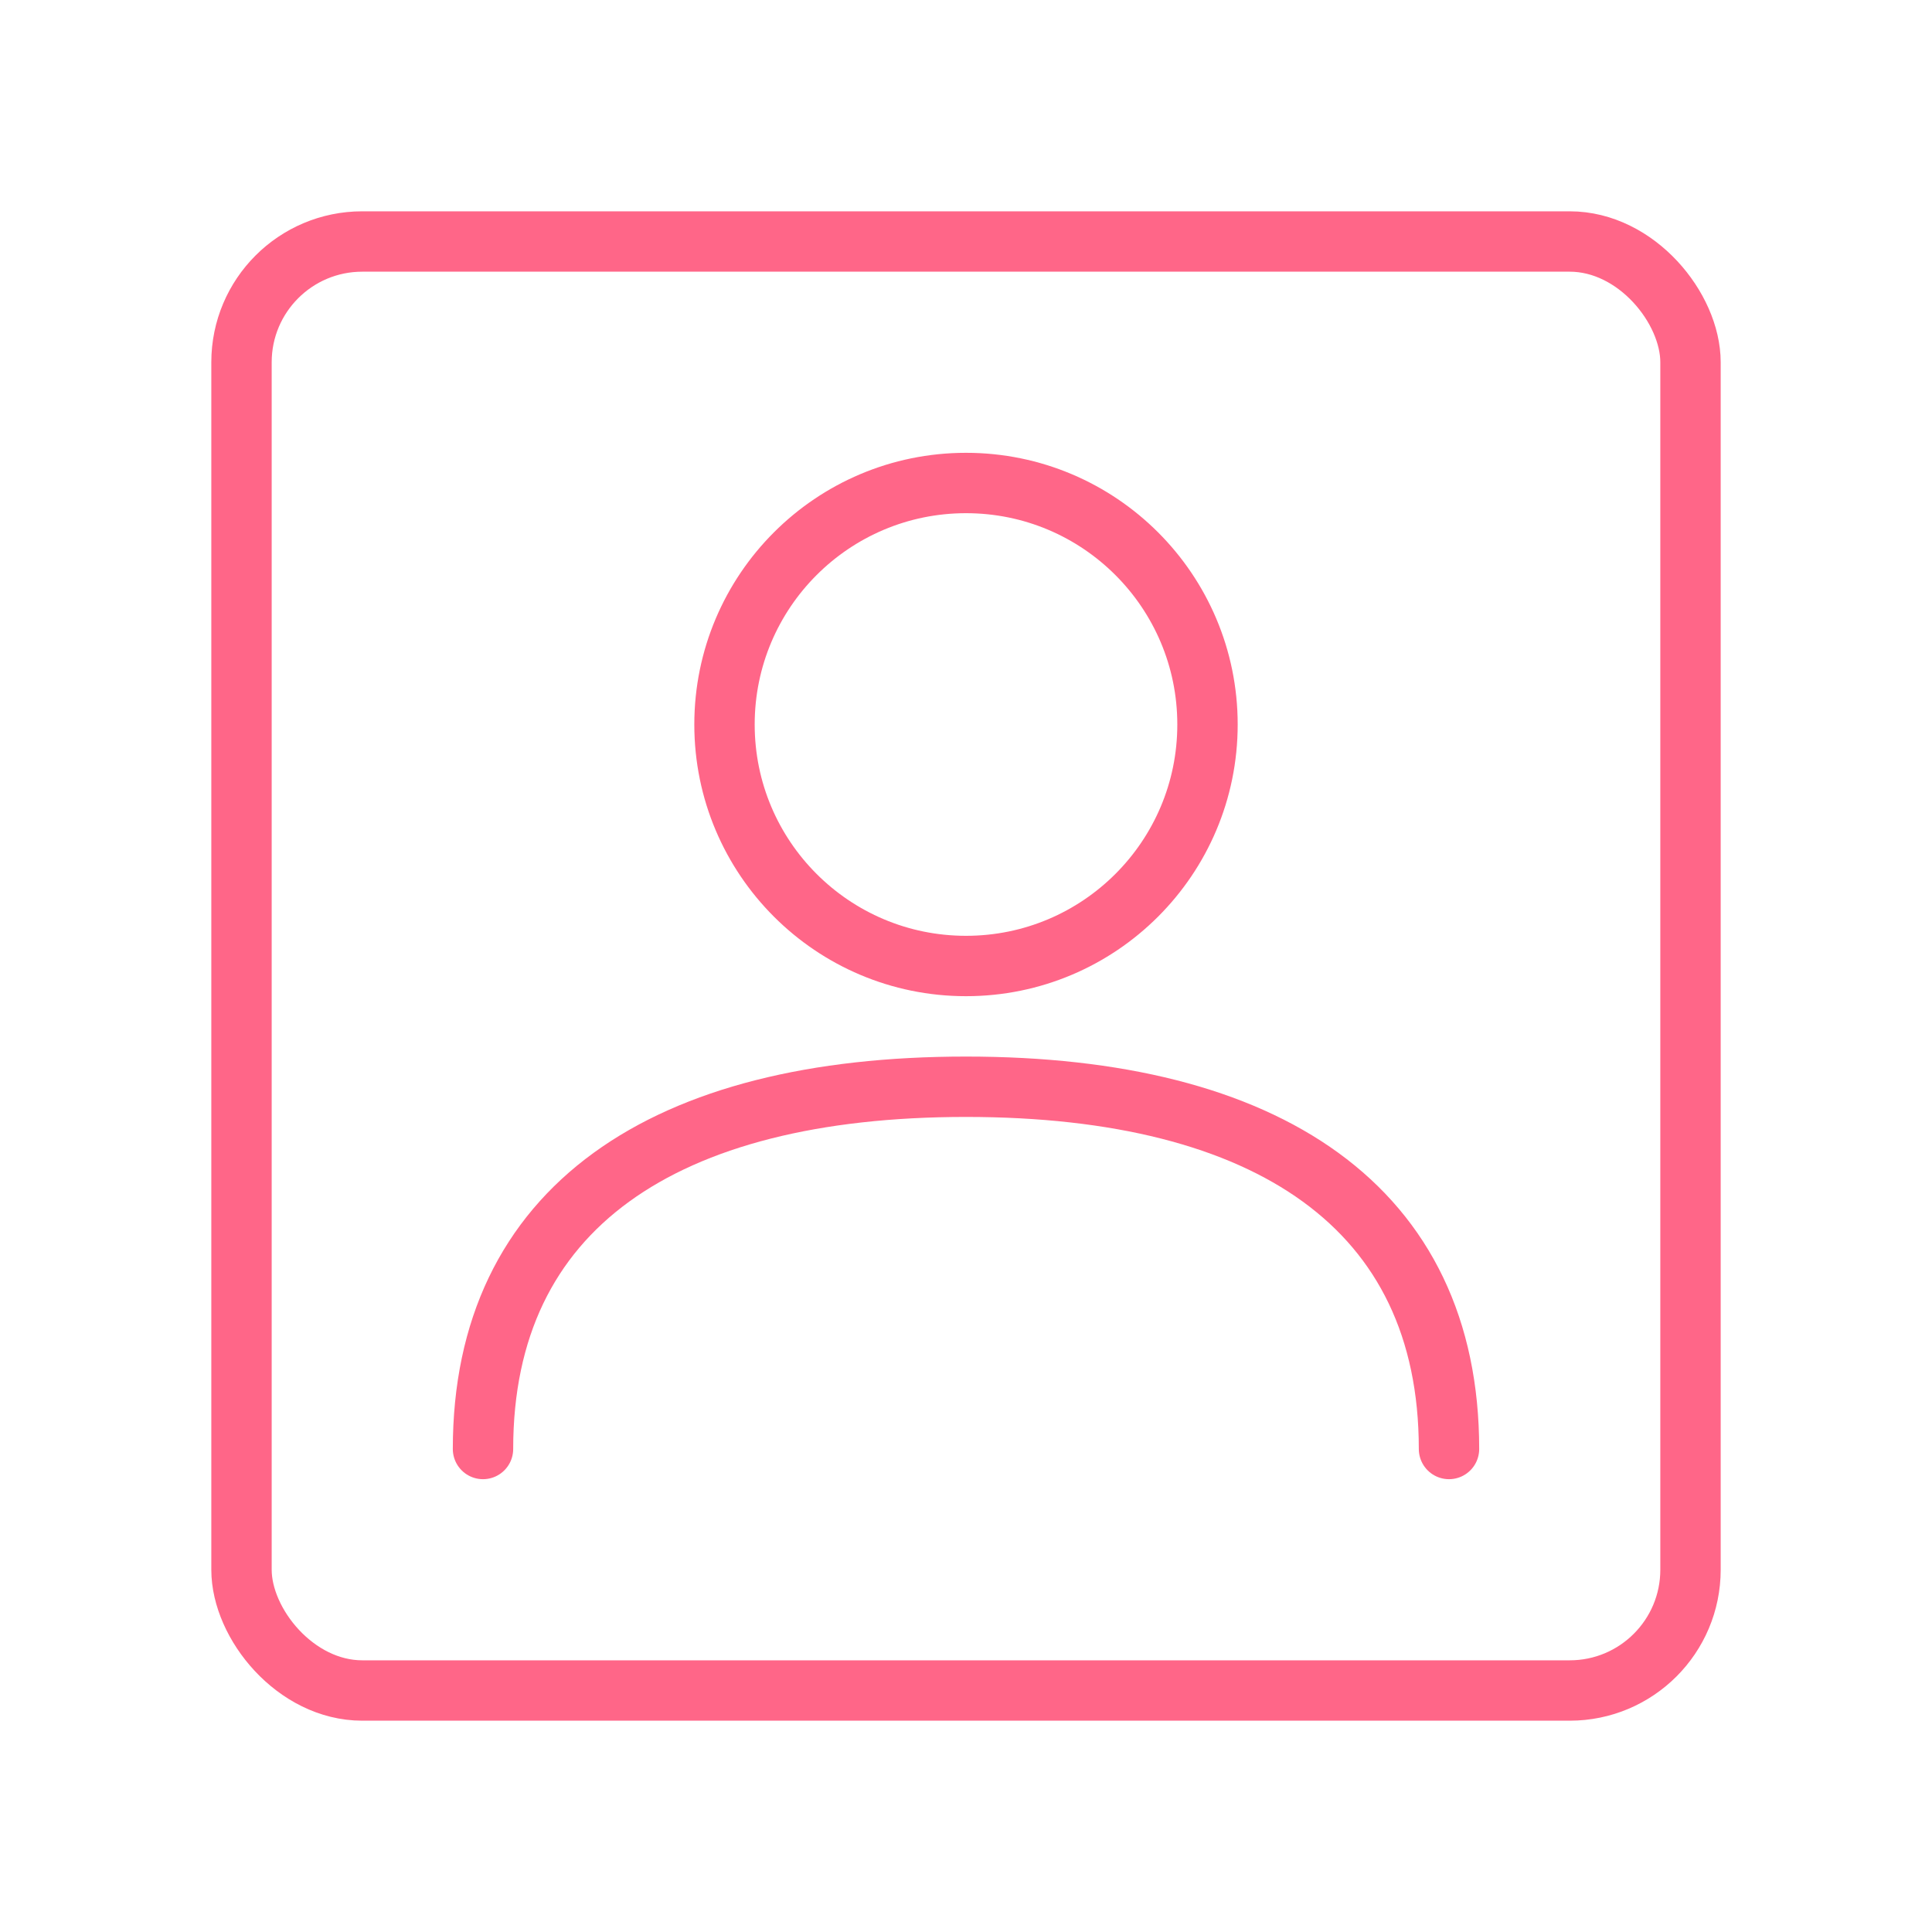 <svg viewBox="0 0 64 64" fill="none" xmlns="http://www.w3.org/2000/svg">
  <defs>
    <filter id="neon-glow" x="-50%" y="-50%" width="200%" height="200%">
      <feGaussianBlur in="SourceGraphic" stdDeviation="3" result="blur"/>
      <feMerge>
        <feMergeNode in="blur"/>
        <feMergeNode in="SourceGraphic"/>
      </feMerge>
    </filter>
  </defs>
  <rect x="8" y="8" width="48" height="48" rx="4" stroke="#ff6688" stroke-width="2" filter="url(#neon-glow)"/>
  <circle cx="32" cy="24" r="8" stroke="#ff6688" stroke-width="2" filter="url(#neon-glow)"/>
  <path d="M16 48C16 40 22 36 32 36C42 36 48 40 48 48" stroke="#ff6688" stroke-width="2" stroke-linecap="round" filter="url(#neon-glow)"/>
</svg>

